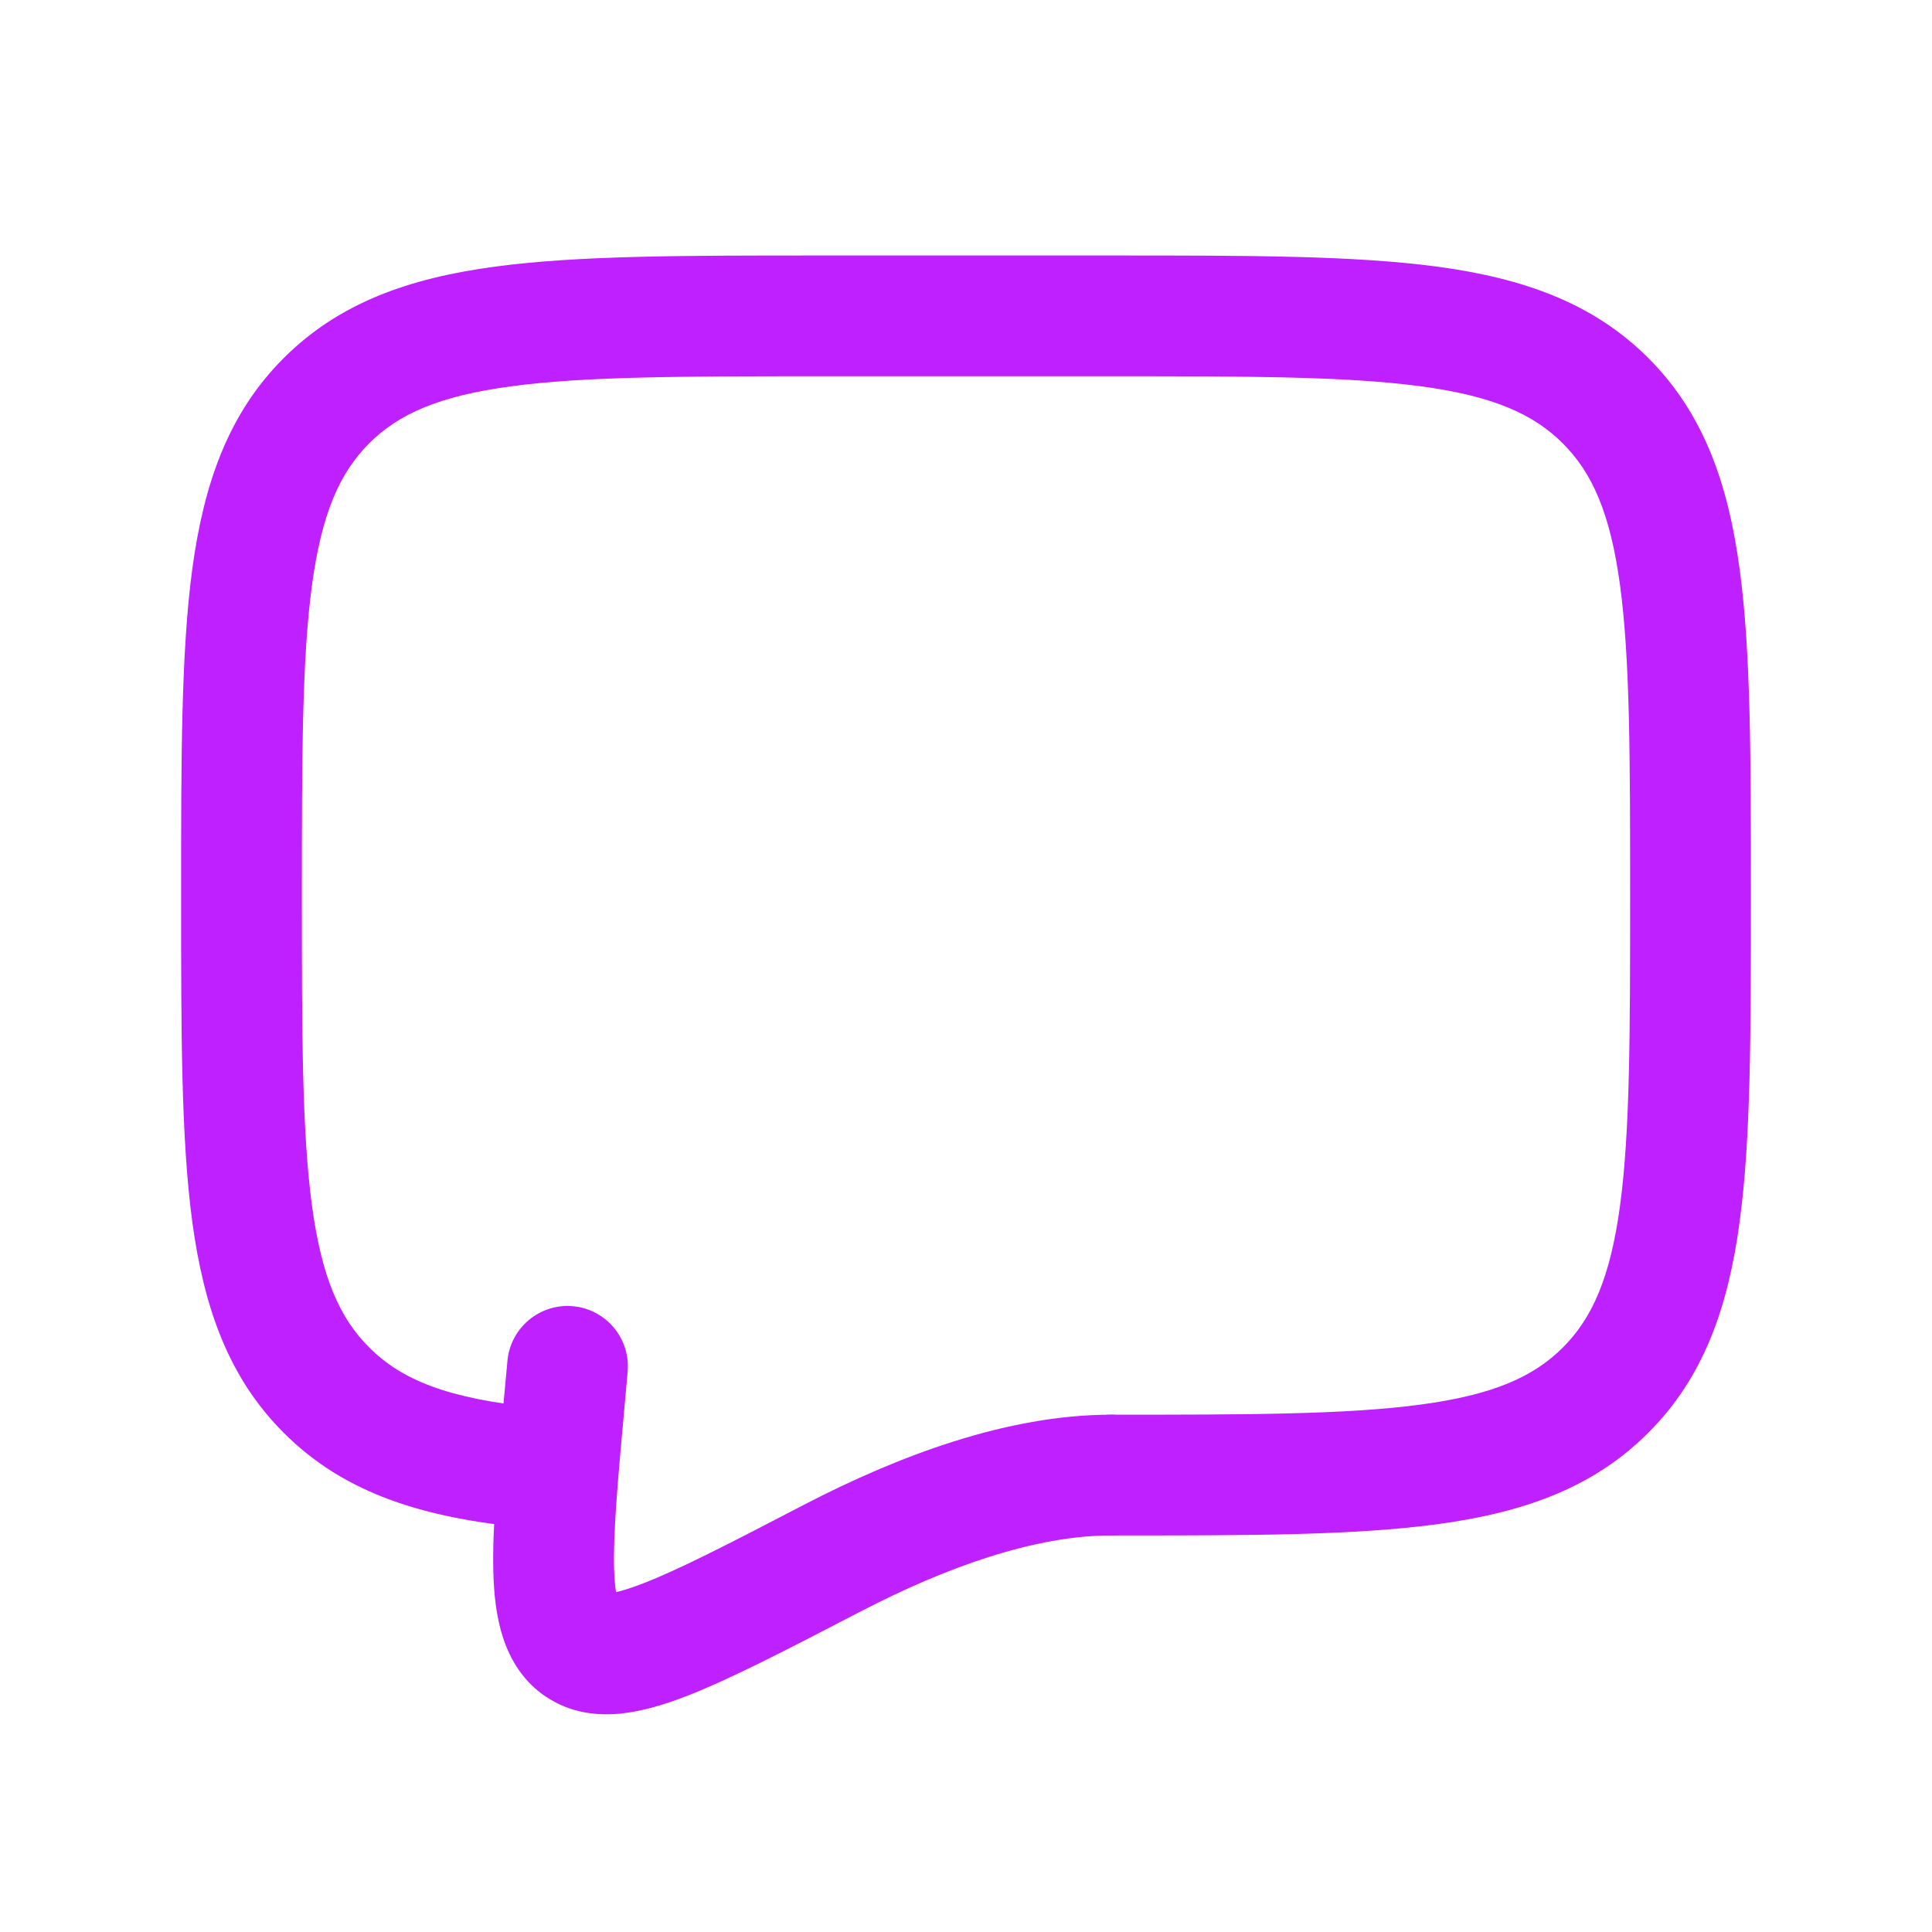<svg width="20" height="20" viewBox="0 0 20 20" fill="none" xmlns="http://www.w3.org/2000/svg">
<path d="M11.547 2.645H8.453C7.078 2.645 5.983 2.645 5.125 2.76C4.239 2.879 3.512 3.132 2.937 3.707C2.362 4.281 2.11 5.008 1.99 5.894C1.875 6.753 1.875 7.848 1.875 9.222V9.317C1.875 10.691 1.875 11.786 1.99 12.645C2.11 13.531 2.362 14.258 2.937 14.832C3.578 15.475 4.409 15.714 5.439 15.815C5.783 15.849 6.088 15.597 6.122 15.254C6.156 14.91 5.904 14.605 5.561 14.571C4.641 14.481 4.159 14.287 3.821 13.948C3.517 13.645 3.33 13.226 3.229 12.478C3.126 11.712 3.125 10.701 3.125 9.27C3.125 7.838 3.126 6.827 3.229 6.061C3.33 5.314 3.517 4.894 3.821 4.59C4.125 4.286 4.544 4.099 5.292 3.999C6.057 3.896 7.068 3.895 8.5 3.895H11.5C12.932 3.895 13.943 3.896 14.708 3.999C15.456 4.099 15.876 4.287 16.179 4.591C16.483 4.894 16.67 5.314 16.771 6.061C16.874 6.827 16.875 7.838 16.875 9.27C16.875 10.701 16.874 11.712 16.771 12.478C16.67 13.226 16.483 13.645 16.179 13.949C15.875 14.253 15.456 14.44 14.708 14.54C13.943 14.643 12.932 14.645 11.5 14.645C11.155 14.645 10.875 14.924 10.875 15.27C10.875 15.615 11.155 15.895 11.5 15.895H11.547C12.922 15.895 14.017 15.895 14.875 15.779C15.761 15.66 16.488 15.408 17.063 14.832C17.638 14.258 17.89 13.531 18.009 12.645C18.125 11.786 18.125 10.691 18.125 9.317V9.222C18.125 7.848 18.125 6.753 18.009 5.894C17.89 5.008 17.638 4.281 17.063 3.706C16.488 3.132 15.761 2.879 14.875 2.76C14.017 2.645 12.922 2.645 11.547 2.645Z" fill="#BE20FF"/>
<path fill-rule="evenodd" clip-rule="evenodd" d="M5.912 13.729C6.142 13.75 6.311 13.953 6.29 14.182L6.258 14.531C6.187 15.311 6.138 15.858 6.149 16.243C6.154 16.433 6.173 16.554 6.198 16.629C6.21 16.665 6.22 16.683 6.226 16.692C6.23 16.697 6.232 16.699 6.234 16.7C6.241 16.703 6.265 16.708 6.317 16.703C6.407 16.694 6.54 16.66 6.736 16.584C7.131 16.431 7.668 16.152 8.427 15.758C9.38 15.264 10.473 14.853 11.5 14.853C11.73 14.853 11.917 15.039 11.917 15.27C11.917 15.5 11.73 15.686 11.5 15.686C10.673 15.686 9.723 16.025 8.811 16.498C8.811 16.498 8.811 16.498 8.811 16.498L8.782 16.513C8.056 16.89 7.479 17.189 7.038 17.361C6.814 17.448 6.597 17.513 6.395 17.532C6.188 17.552 5.967 17.525 5.77 17.393C5.395 17.142 5.327 16.68 5.316 16.265C5.304 15.824 5.358 15.227 5.426 14.482C5.427 14.474 5.428 14.465 5.429 14.456L5.46 14.107C5.481 13.878 5.683 13.709 5.912 13.729Z" fill="#BE20FF"/>
<path d="M5.253 14.088C5.284 13.745 5.587 13.491 5.931 13.522C6.275 13.553 6.528 13.857 6.497 14.201L6.466 14.55C6.394 15.336 6.347 15.868 6.357 16.237C6.36 16.347 6.368 16.426 6.377 16.482C6.442 16.467 6.535 16.439 6.661 16.39C7.042 16.242 7.568 15.97 8.331 15.573C9.295 15.074 10.423 14.645 11.5 14.645C11.845 14.645 12.125 14.924 12.125 15.27C12.125 15.615 11.845 15.895 11.5 15.895C10.723 15.895 9.808 16.215 8.907 16.683L8.866 16.704C8.15 17.076 7.565 17.379 7.114 17.555C6.882 17.645 6.645 17.718 6.415 17.74C6.178 17.762 5.903 17.733 5.655 17.566L5.653 17.566C5.184 17.25 5.118 16.685 5.107 16.271C5.095 15.818 5.151 15.21 5.217 14.478L5.253 14.088Z" fill="#BE20FF"/>
</svg>
